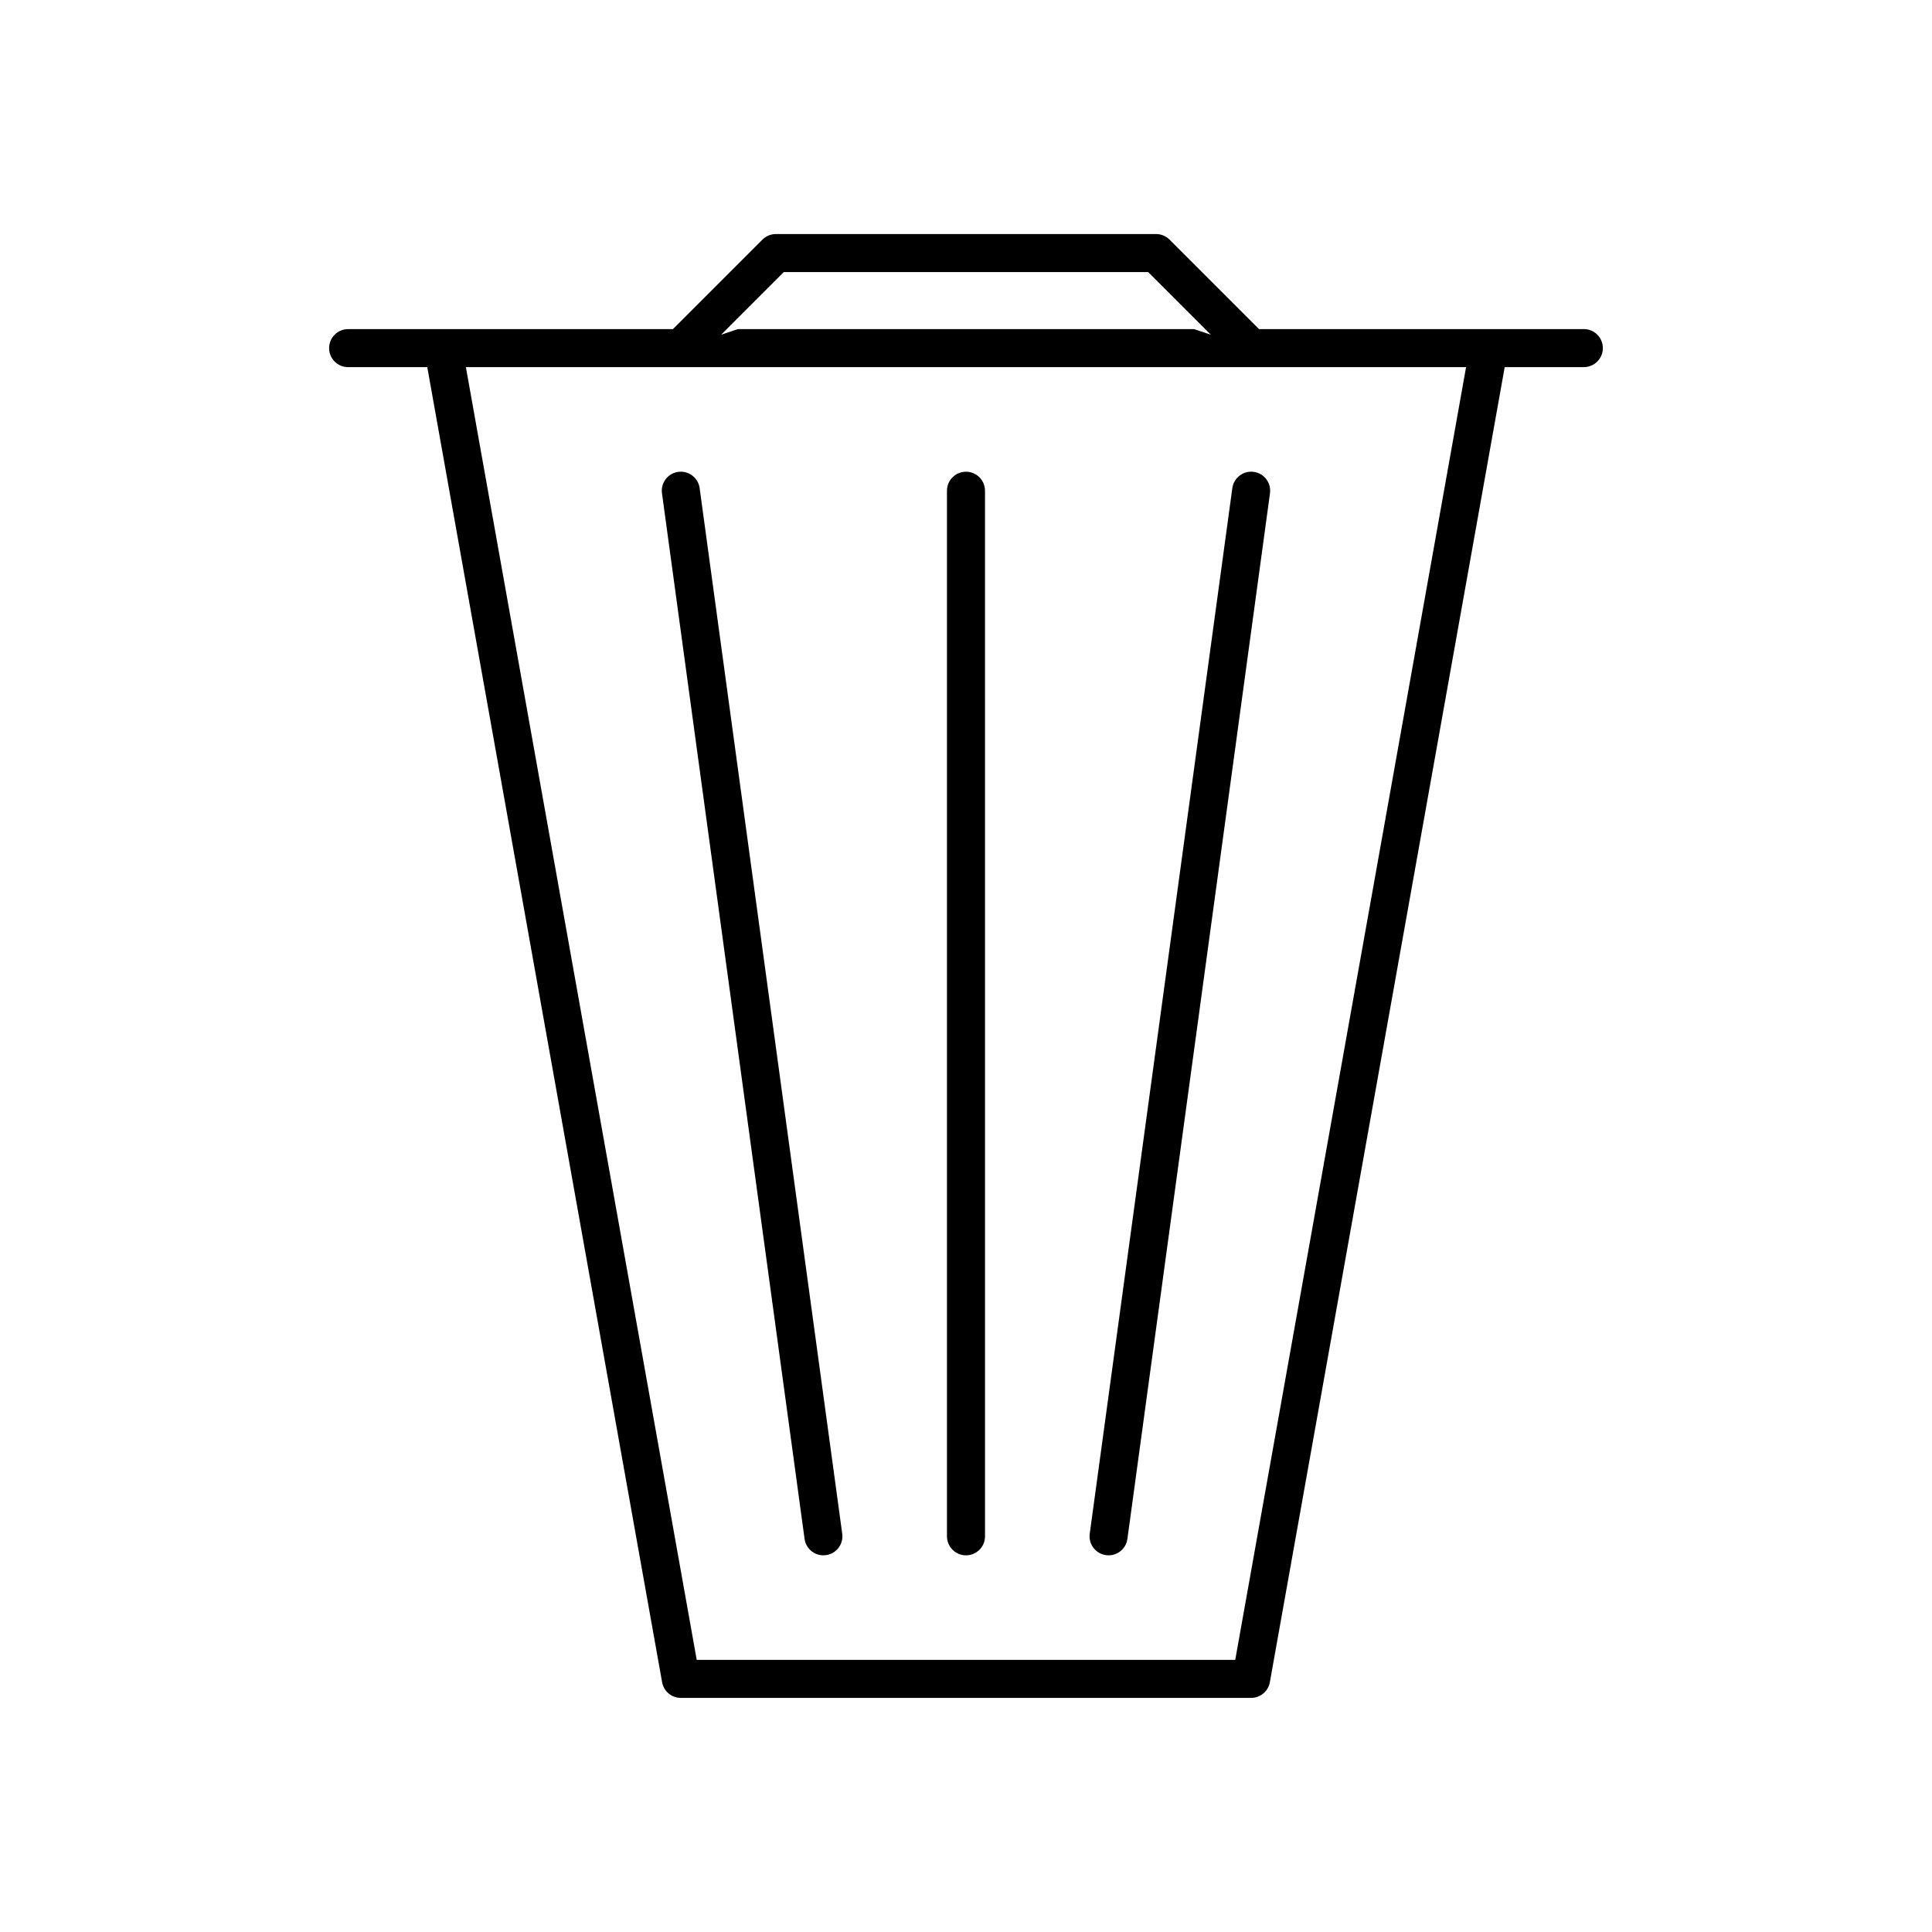 <?xml version="1.0" encoding="UTF-8"?>
<!-- Uploaded to: SVG Repo, www.svgrepo.com, Generator: SVG Repo Mixer Tools -->
<svg fill="#000000" width="800px" height="800px" version="1.1" viewBox="144 144 512 512" xmlns="http://www.w3.org/2000/svg">
 <g>
  <path d="m231.22 236.26c0 2.781 2.254 5.039 5.039 5.039h20.973l62.234 348.51c0.426 2.402 2.519 4.152 4.957 4.152h151.14c2.441 0 4.531-1.75 4.961-4.152l62.238-348.52h20.973c2.781 0 5.039-2.254 5.039-5.039 0-2.781-2.254-5.039-5.039-5.039l-86.082 0.004-23.715-23.715c-0.945-0.945-2.227-1.477-3.562-1.477h-100.76c-1.336 0-2.617 0.531-3.562 1.477l-23.715 23.715h-86.078c-2.785 0-5.039 2.254-5.039 5.039zm105.37-5.039 15.113-15.113h96.586l16.59 16.59-4.422-1.477h-120.91l-4.43 1.477zm-12.164 10.074h208.1l-3.363 18.844-57.812 323.75h-142.71l-57.812-323.75-3.363-18.844z"/>
  <path d="m357.22 551.82c0.344 2.523 2.504 4.356 4.984 4.356 0.23 0 0.457-0.016 0.688-0.047 2.754-0.375 4.688-2.914 4.309-5.672l-9.402-68.938-28.387-208.16c-0.375-2.758-2.941-4.695-5.672-4.309-2.754 0.375-4.688 2.914-4.309 5.672l22.793 167.15z"/>
  <path d="m437.1 556.13c0.234 0.031 0.461 0.047 0.691 0.047 2.481 0 4.641-1.832 4.984-4.356l14.992-109.95 22.793-167.15c0.375-2.758-1.555-5.297-4.309-5.672-2.727-0.383-5.297 1.555-5.672 4.309l-28.387 208.16-9.402 68.938c-0.375 2.758 1.555 5.297 4.309 5.672z"/>
  <path d="m400 556.18c2.781 0 5.039-2.254 5.039-5.039l-0.004-277.09c0-2.781-2.254-5.039-5.039-5.039-2.781 0-5.039 2.254-5.039 5.039v277.09c0.004 2.781 2.258 5.039 5.043 5.039z"/>
 </g>
</svg>